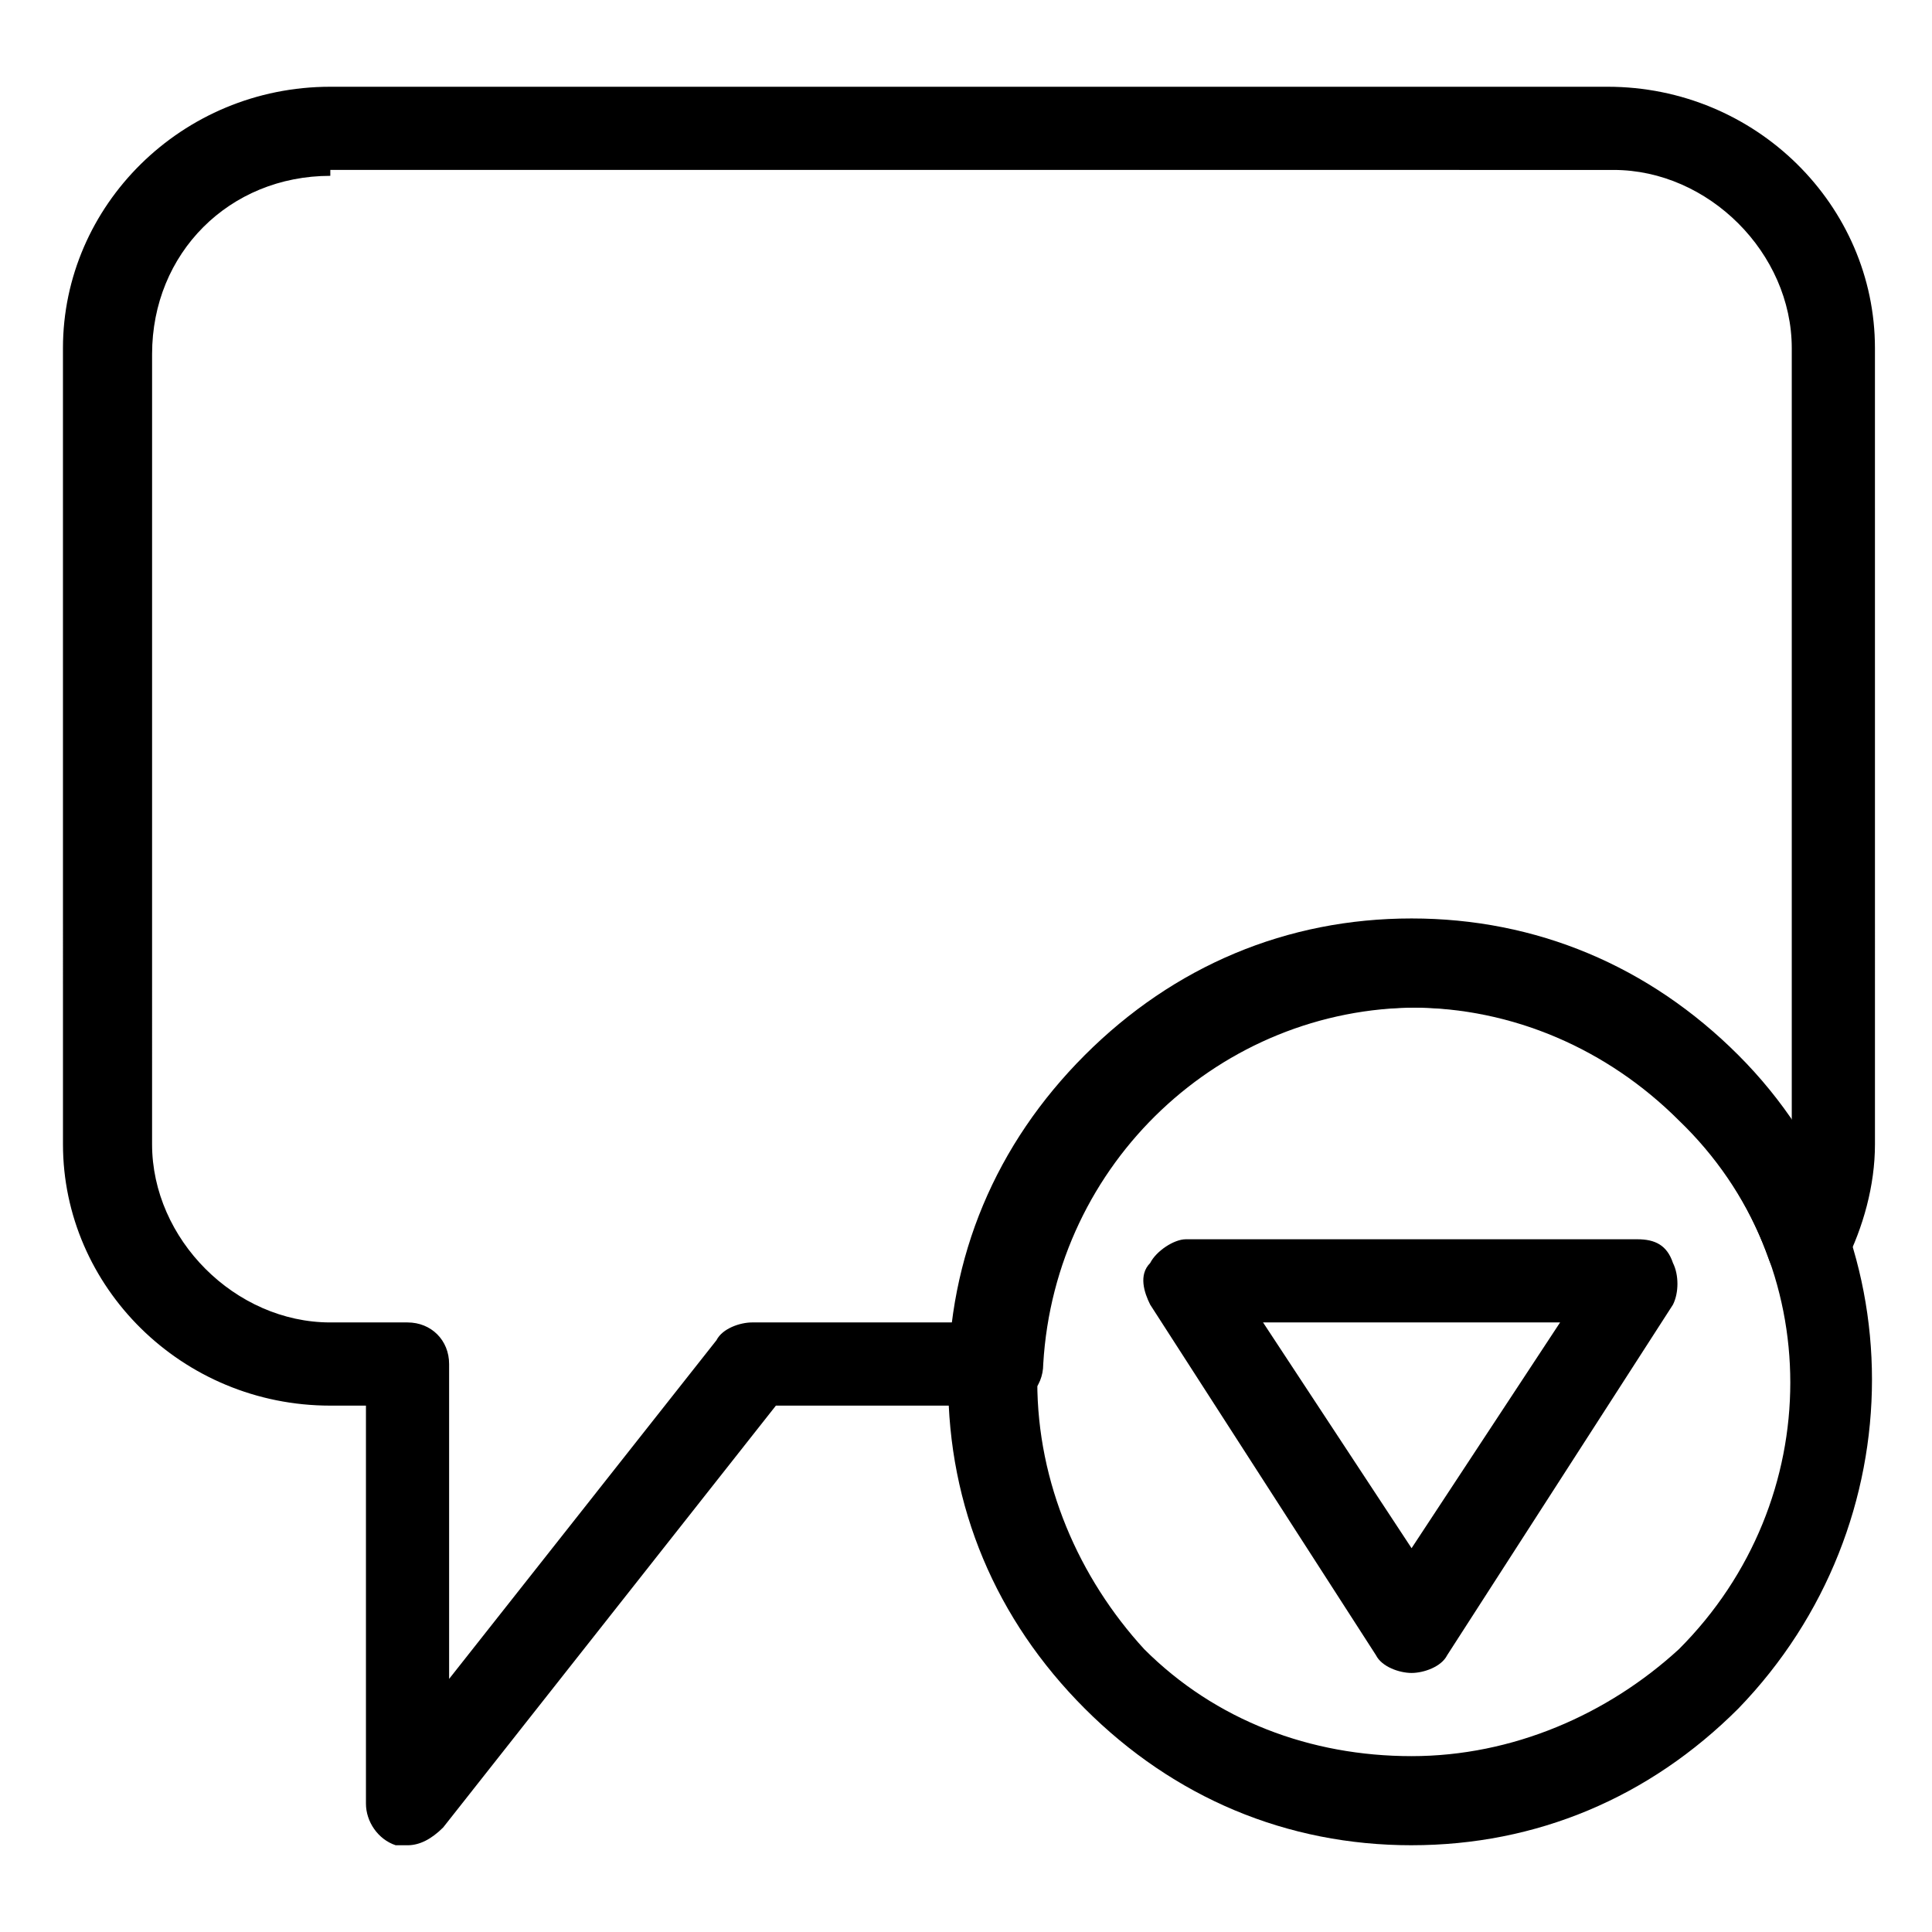<?xml version="1.0" encoding="UTF-8"?>
<!-- Uploaded to: SVG Repo, www.svgrepo.com, Generator: SVG Repo Mixer Tools -->
<svg fill="#000000" width="800px" height="800px" version="1.1" viewBox="144 144 512 512" xmlns="http://www.w3.org/2000/svg">
 <g>
  <path d="m252 633.01h-3.148c-4.723-1.574-7.871-6.297-7.871-11.02v-105.48l-9.445-0.004c-39.359 0-70.848-31.488-70.848-69.273l-0.004-210.97c0-37.785 31.488-69.273 70.848-69.273h338.5c39.359 0 70.848 31.488 70.848 69.273l0.004 210.97c0 11.02-3.148 22.043-7.871 31.488-1.574 4.723-6.297 6.297-11.02 6.297-4.723 0-7.871-3.148-9.445-7.871-14.168-39.359-51.957-66.125-92.891-66.125-51.957 0-96.039 40.934-99.188 94.465 0 6.297-4.723 11.02-11.02 11.02h-59.828l-88.168 111.78c-3.152 3.152-6.301 4.727-9.449 4.727zm-20.465-442.41c-26.766 0-47.23 20.469-47.23 47.23l-0.004 209.4c0 25.191 22.043 47.23 47.23 47.23h20.469c6.297 0 11.02 4.723 11.02 11.02v83.445l70.848-89.742c1.574-3.148 6.297-4.723 9.445-4.723h55.105c7.871-59.828 59.828-105.48 121.23-105.48 39.359 0 77.145 20.469 99.188 51.957v-204.67c0-25.191-22.043-47.23-47.23-47.23l-340.07-0.004z"/>
  <path d="m518.08 633.01c-33.062 0-62.977-12.594-86.594-36.211-23.617-23.617-36.211-53.531-36.211-86.594s12.594-62.977 36.211-86.594c23.617-23.617 53.531-36.211 86.594-36.211s62.977 12.594 86.594 36.211c47.23 47.23 47.23 124.38 0 173.18-23.617 23.617-53.531 36.215-86.594 36.215zm0-221.99c-26.766 0-51.957 11.02-70.848 28.34-18.895 18.895-28.34 44.082-28.34 70.848s11.02 51.957 28.34 70.848c18.895 18.895 44.082 28.34 70.848 28.34s51.957-11.02 70.848-28.34c39.359-39.359 39.359-102.34 0-140.12-18.891-18.895-44.082-29.914-70.848-29.914z"/>
  <path d="m518.08 587.35c-3.148 0-7.871-1.574-9.445-4.723l-59.828-92.891c-1.574-3.148-3.148-7.871 0-11.02 1.574-3.148 6.297-6.297 9.445-6.297h119.66c4.723 0 7.871 1.574 9.445 6.297 1.574 3.148 1.574 7.871 0 11.02l-59.828 92.891c-1.574 3.148-6.297 4.723-9.445 4.723zm-39.359-92.891 39.359 59.828 39.359-59.828z"/>
 </g>
</svg>